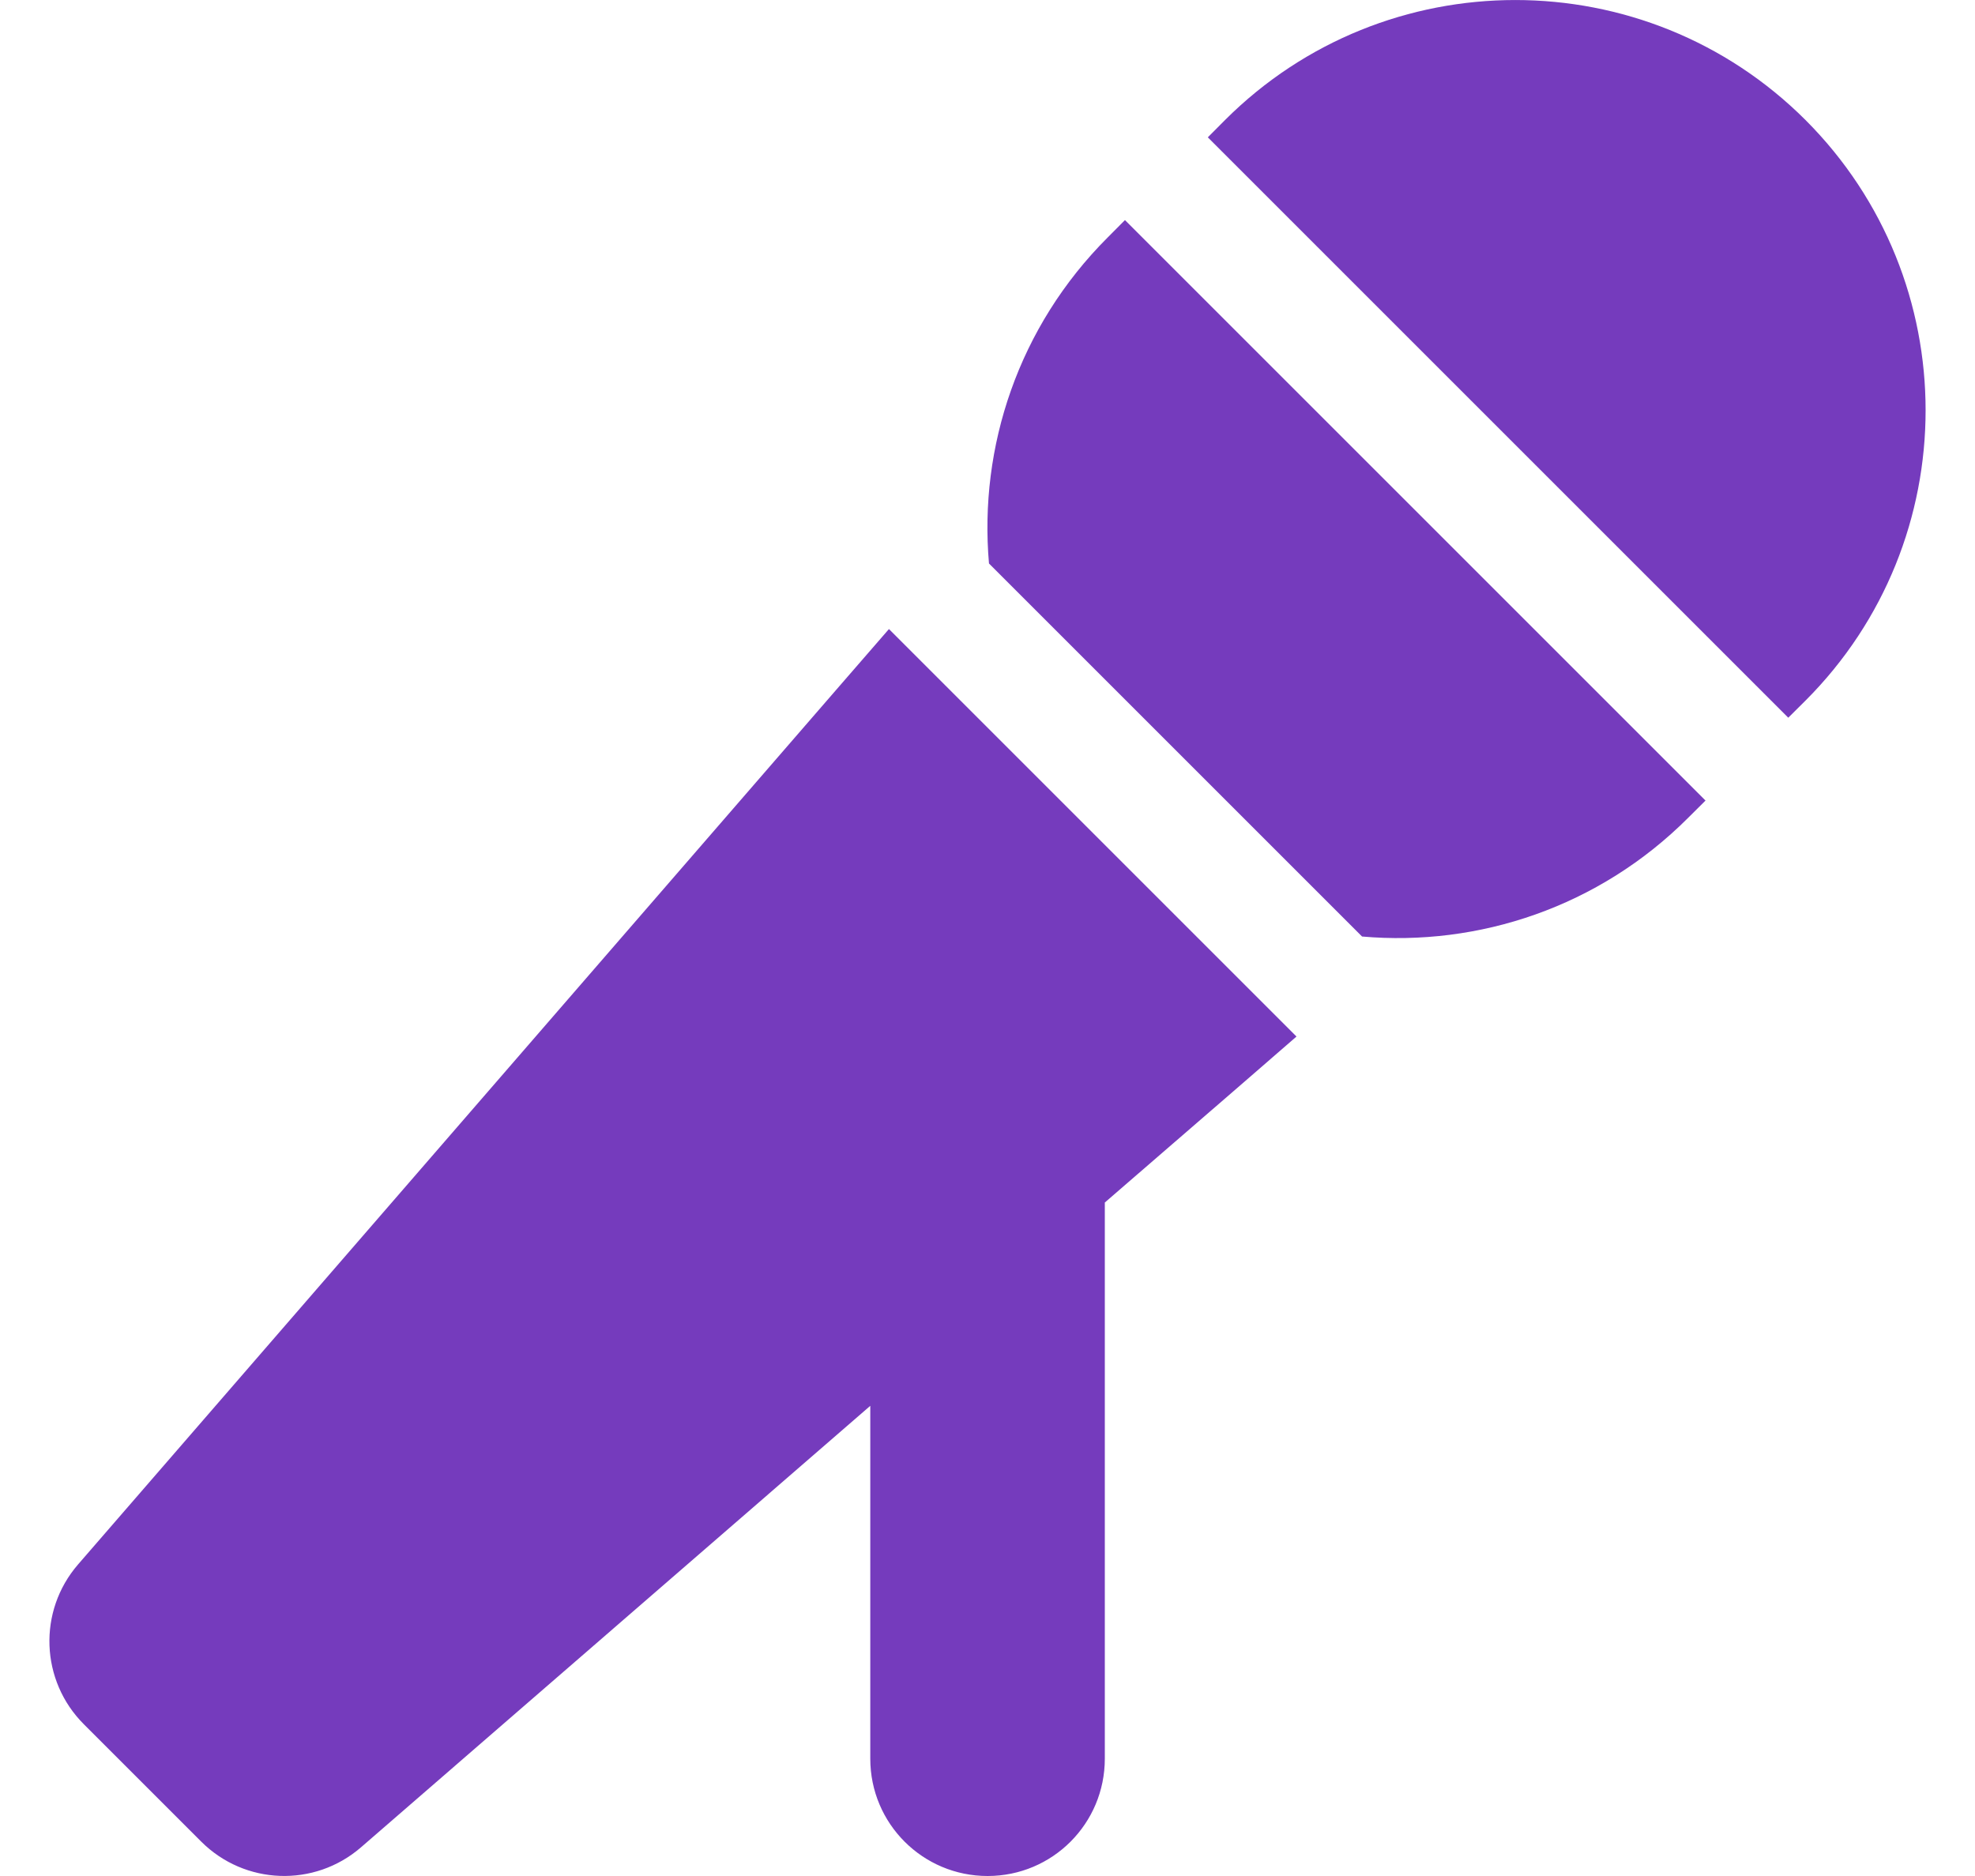 <?xml version="1.0" encoding="UTF-8"?> <svg xmlns="http://www.w3.org/2000/svg" width="20" height="19" viewBox="0 0 20 19" fill="none"><path d="M18.284 1.216C16.662 -0.405 14.027 -0.405 12.405 1.216L12.231 1.391L18.109 7.269L18.284 7.095C19.905 5.473 19.905 2.838 18.284 1.216ZM11.392 2.229L11.218 2.404C10.312 3.309 9.912 4.527 10.015 5.707L13.793 9.485C14.973 9.588 16.191 9.188 17.096 8.282L17.271 8.108L11.392 2.229ZM9.002 6.371L8.509 6.939L0.79 15.845C0.382 16.317 0.408 17.022 0.849 17.463L2.037 18.651C2.478 19.092 3.183 19.118 3.655 18.71L8.813 14.238V17.812C8.813 18.469 9.344 19 10.001 19C10.658 19 11.188 18.469 11.188 17.812V12.179L12.561 10.991L13.129 10.498L9.002 6.371Z" fill="#753BBD"></path></svg> 